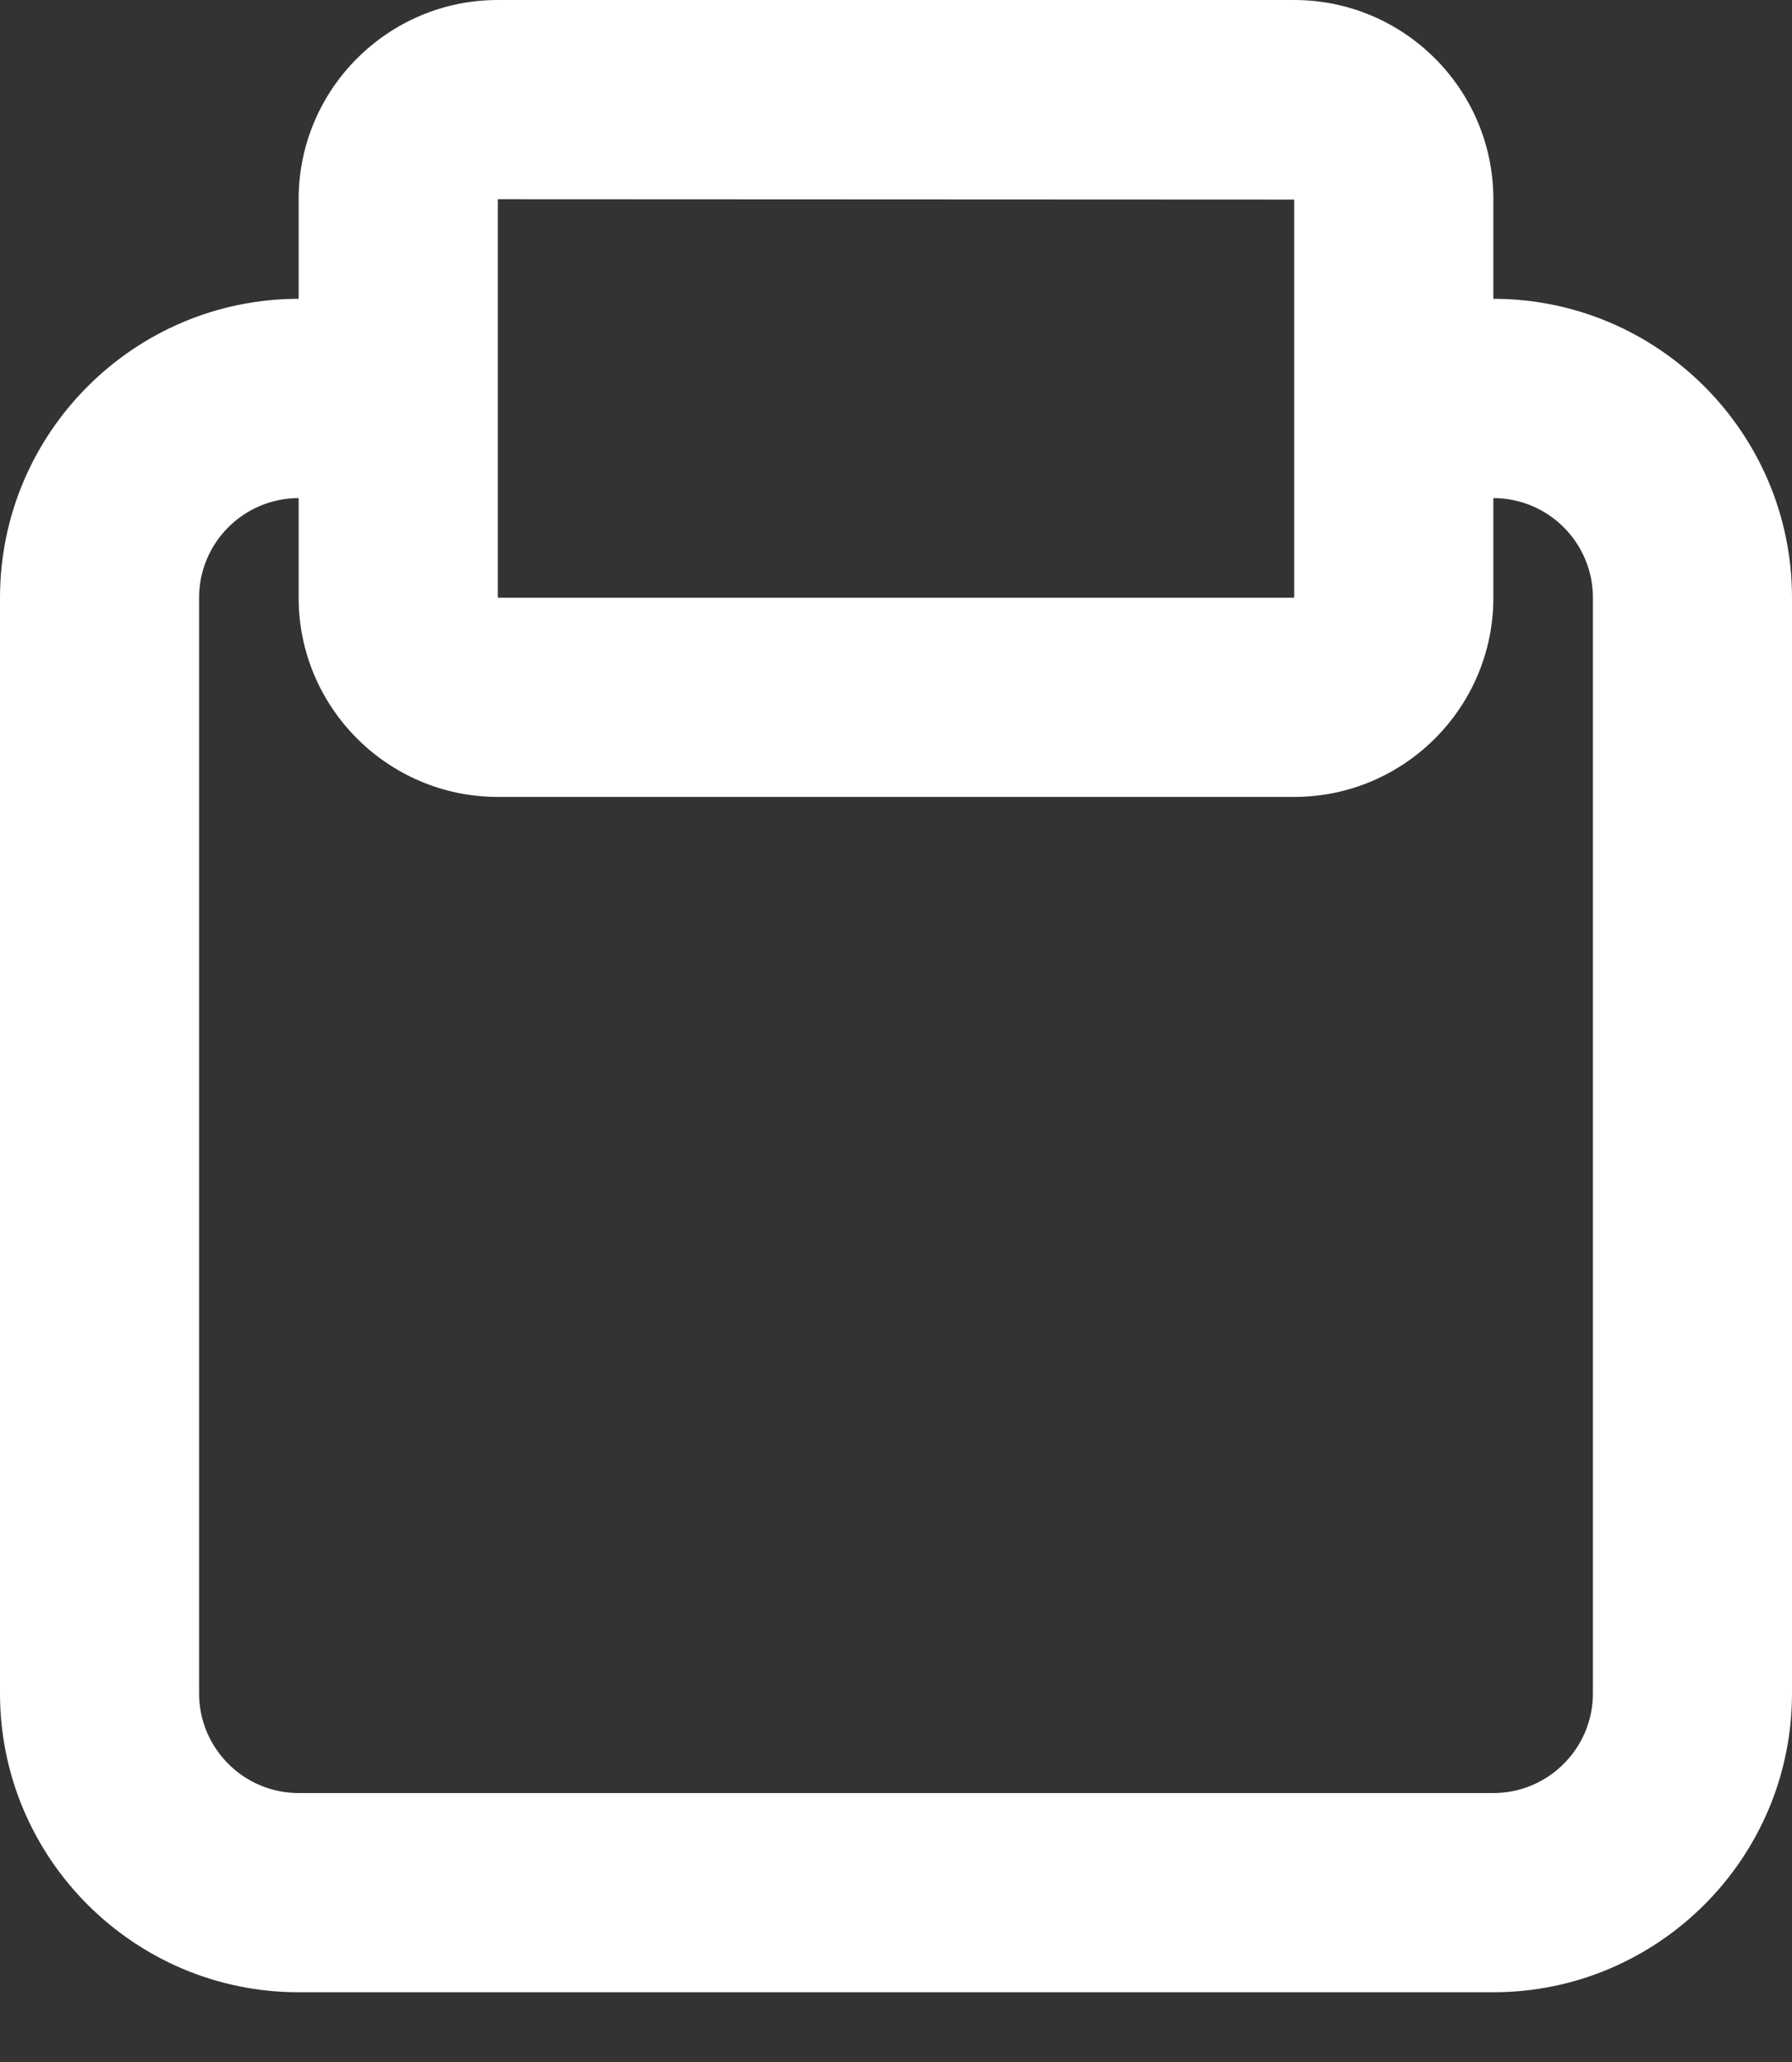 <?xml version="1.0" encoding="UTF-8"?>
<svg width="20px" height="23px" viewBox="0 0 20 23" version="1.1" xmlns="http://www.w3.org/2000/svg" xmlns:xlink="http://www.w3.org/1999/xlink">
    <rect x="0" y="0" width="20" height="23" fill="#333333" stroke="none"/>
    <title>🎨 Icon Сolor</title>
    <g id="Homepage" stroke="none" stroke-width="1" fill="none" fill-rule="evenodd">
        <g id="Expozice-3-Copy" transform="translate(-824, -718)" fill="#FFFFFF">
            <g id="Group-3" transform="translate(137, 669)">
                <path d="M704.778,67.889 C704.778,68.502 704.279,69 703.667,69 L690.333,69 C689.721,69 689.222,68.502 689.222,67.889 L689.222,55.667 C689.222,55.053 689.721,54.556 690.333,54.556 L690.333,55.667 C690.333,56.892 691.33,57.889 692.556,57.889 L701.444,57.889 C702.67,57.889 703.667,56.892 703.667,55.667 L703.667,54.556 C704.279,54.556 704.778,55.053 704.778,55.667 L704.778,67.889 Z M692.556,51.222 L701.444,51.226 L701.444,52.333 L701.444,55.667 L692.556,55.667 L692.556,52.333 L692.556,51.222 Z M703.667,51.222 C703.667,49.997 702.67,49 701.444,49 L692.556,49 C691.33,49 690.333,49.997 690.333,51.222 L690.333,52.333 C688.496,52.333 687,53.829 687,55.667 L687,67.889 C687,69.727 688.496,71.222 690.333,71.222 L703.667,71.222 C705.504,71.222 707,69.727 707,67.889 L707,55.667 C707,53.829 705.504,52.333 703.667,52.333 L703.667,51.222 Z" id="🎨-Icon-Сolor"></path>
            </g>
        </g>
    </g>
</svg>
